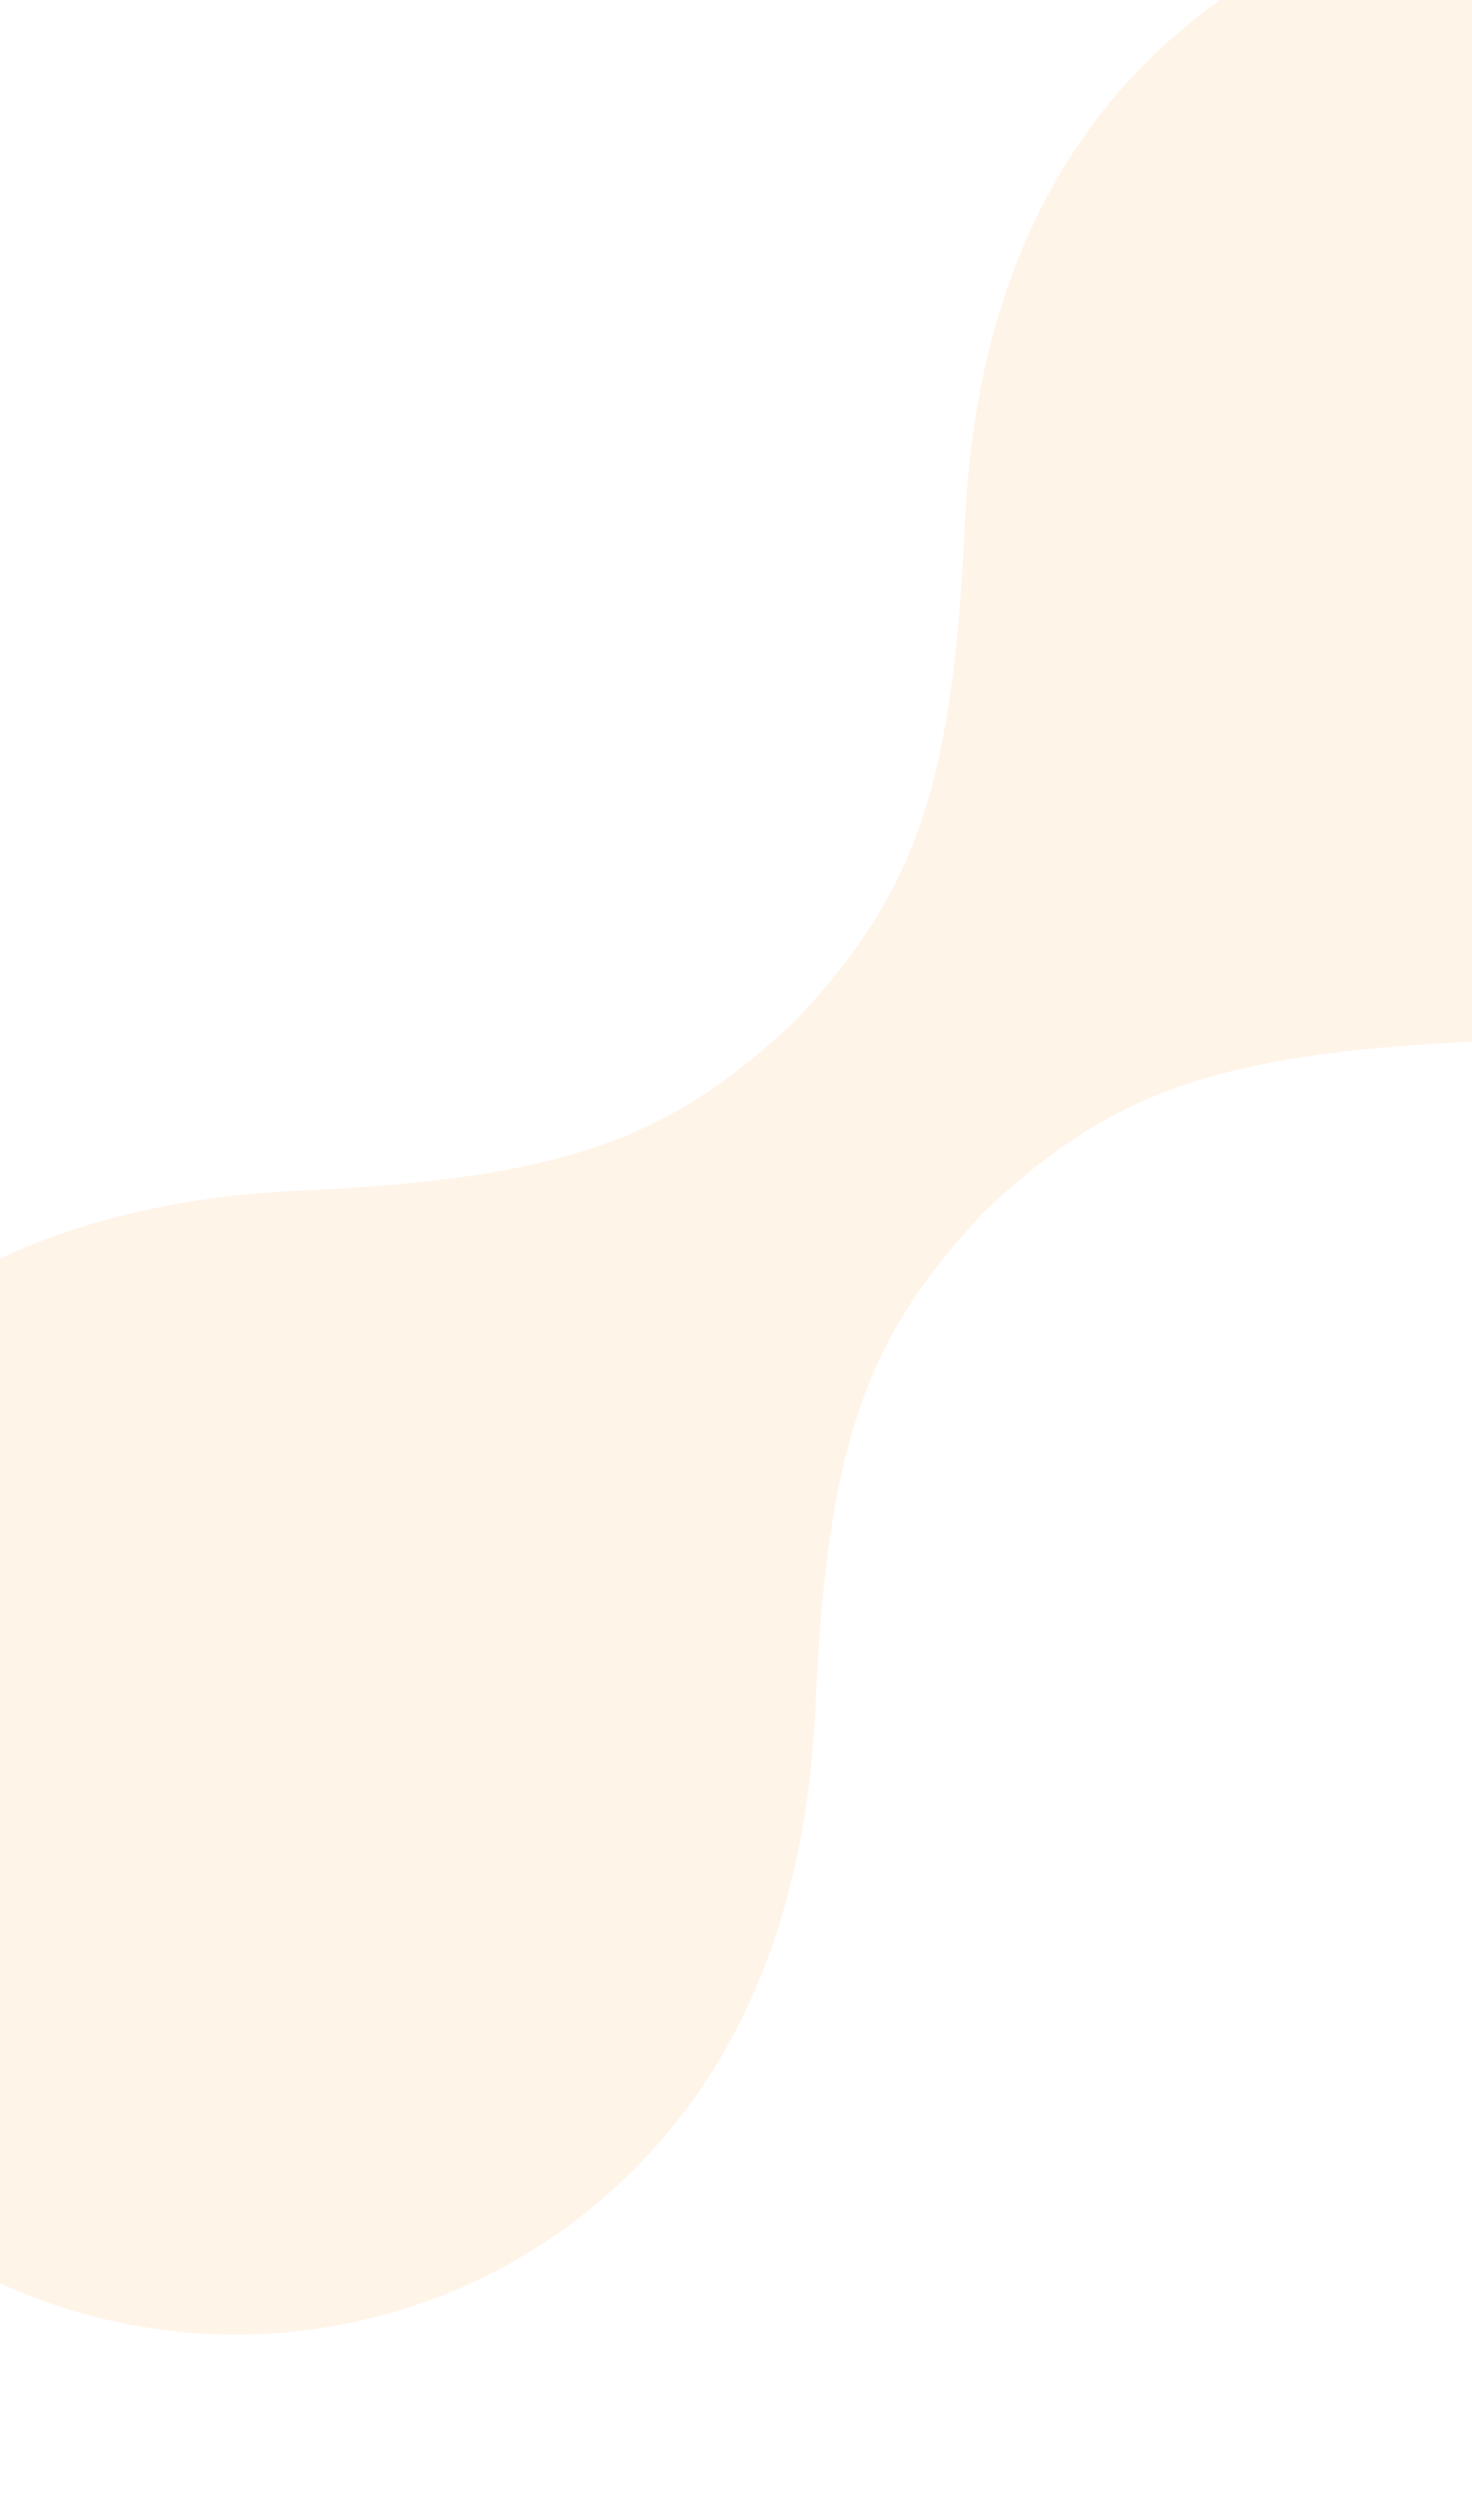 <svg width="1620" height="2750" viewBox="0 0 1620 2750" fill="none" xmlns="http://www.w3.org/2000/svg">
<g clip-path="url(#clip0_0_47)">
<path d="M697.718 2386.52C800.919 2283.32 886.504 2125.32 897.462 1876.33C910.501 1578.24 958.218 1466.3 1084.03 1332.03C1218.44 1206.22 1330.24 1158.5 1628.33 1145.46C1877.32 1134.5 2035.32 1048.92 2138.52 945.718C2380.71 703.527 2380.71 310.834 2138.52 68.643C1896.33 -173.548 1503.63 -173.548 1261.44 68.643C1158.24 171.845 1072.66 329.837 1061.7 578.825C1048.66 876.916 1000.94 988.857 875.13 1123.13C740.718 1248.94 628.917 1296.66 330.825 1309.7C81.837 1320.66 -76.155 1406.24 -179.357 1509.44C-421.548 1751.63 -421.548 2144.33 -179.357 2386.52C62.834 2628.71 455.527 2628.71 697.718 2386.52Z" fill="#FFC783" fill-opacity="0.18"/>
</g>
<defs>
<clipPath id="clip0_0_47">
<rect width="1620" height="2750" fill="white"/>
</clipPath>
</defs>
</svg>
